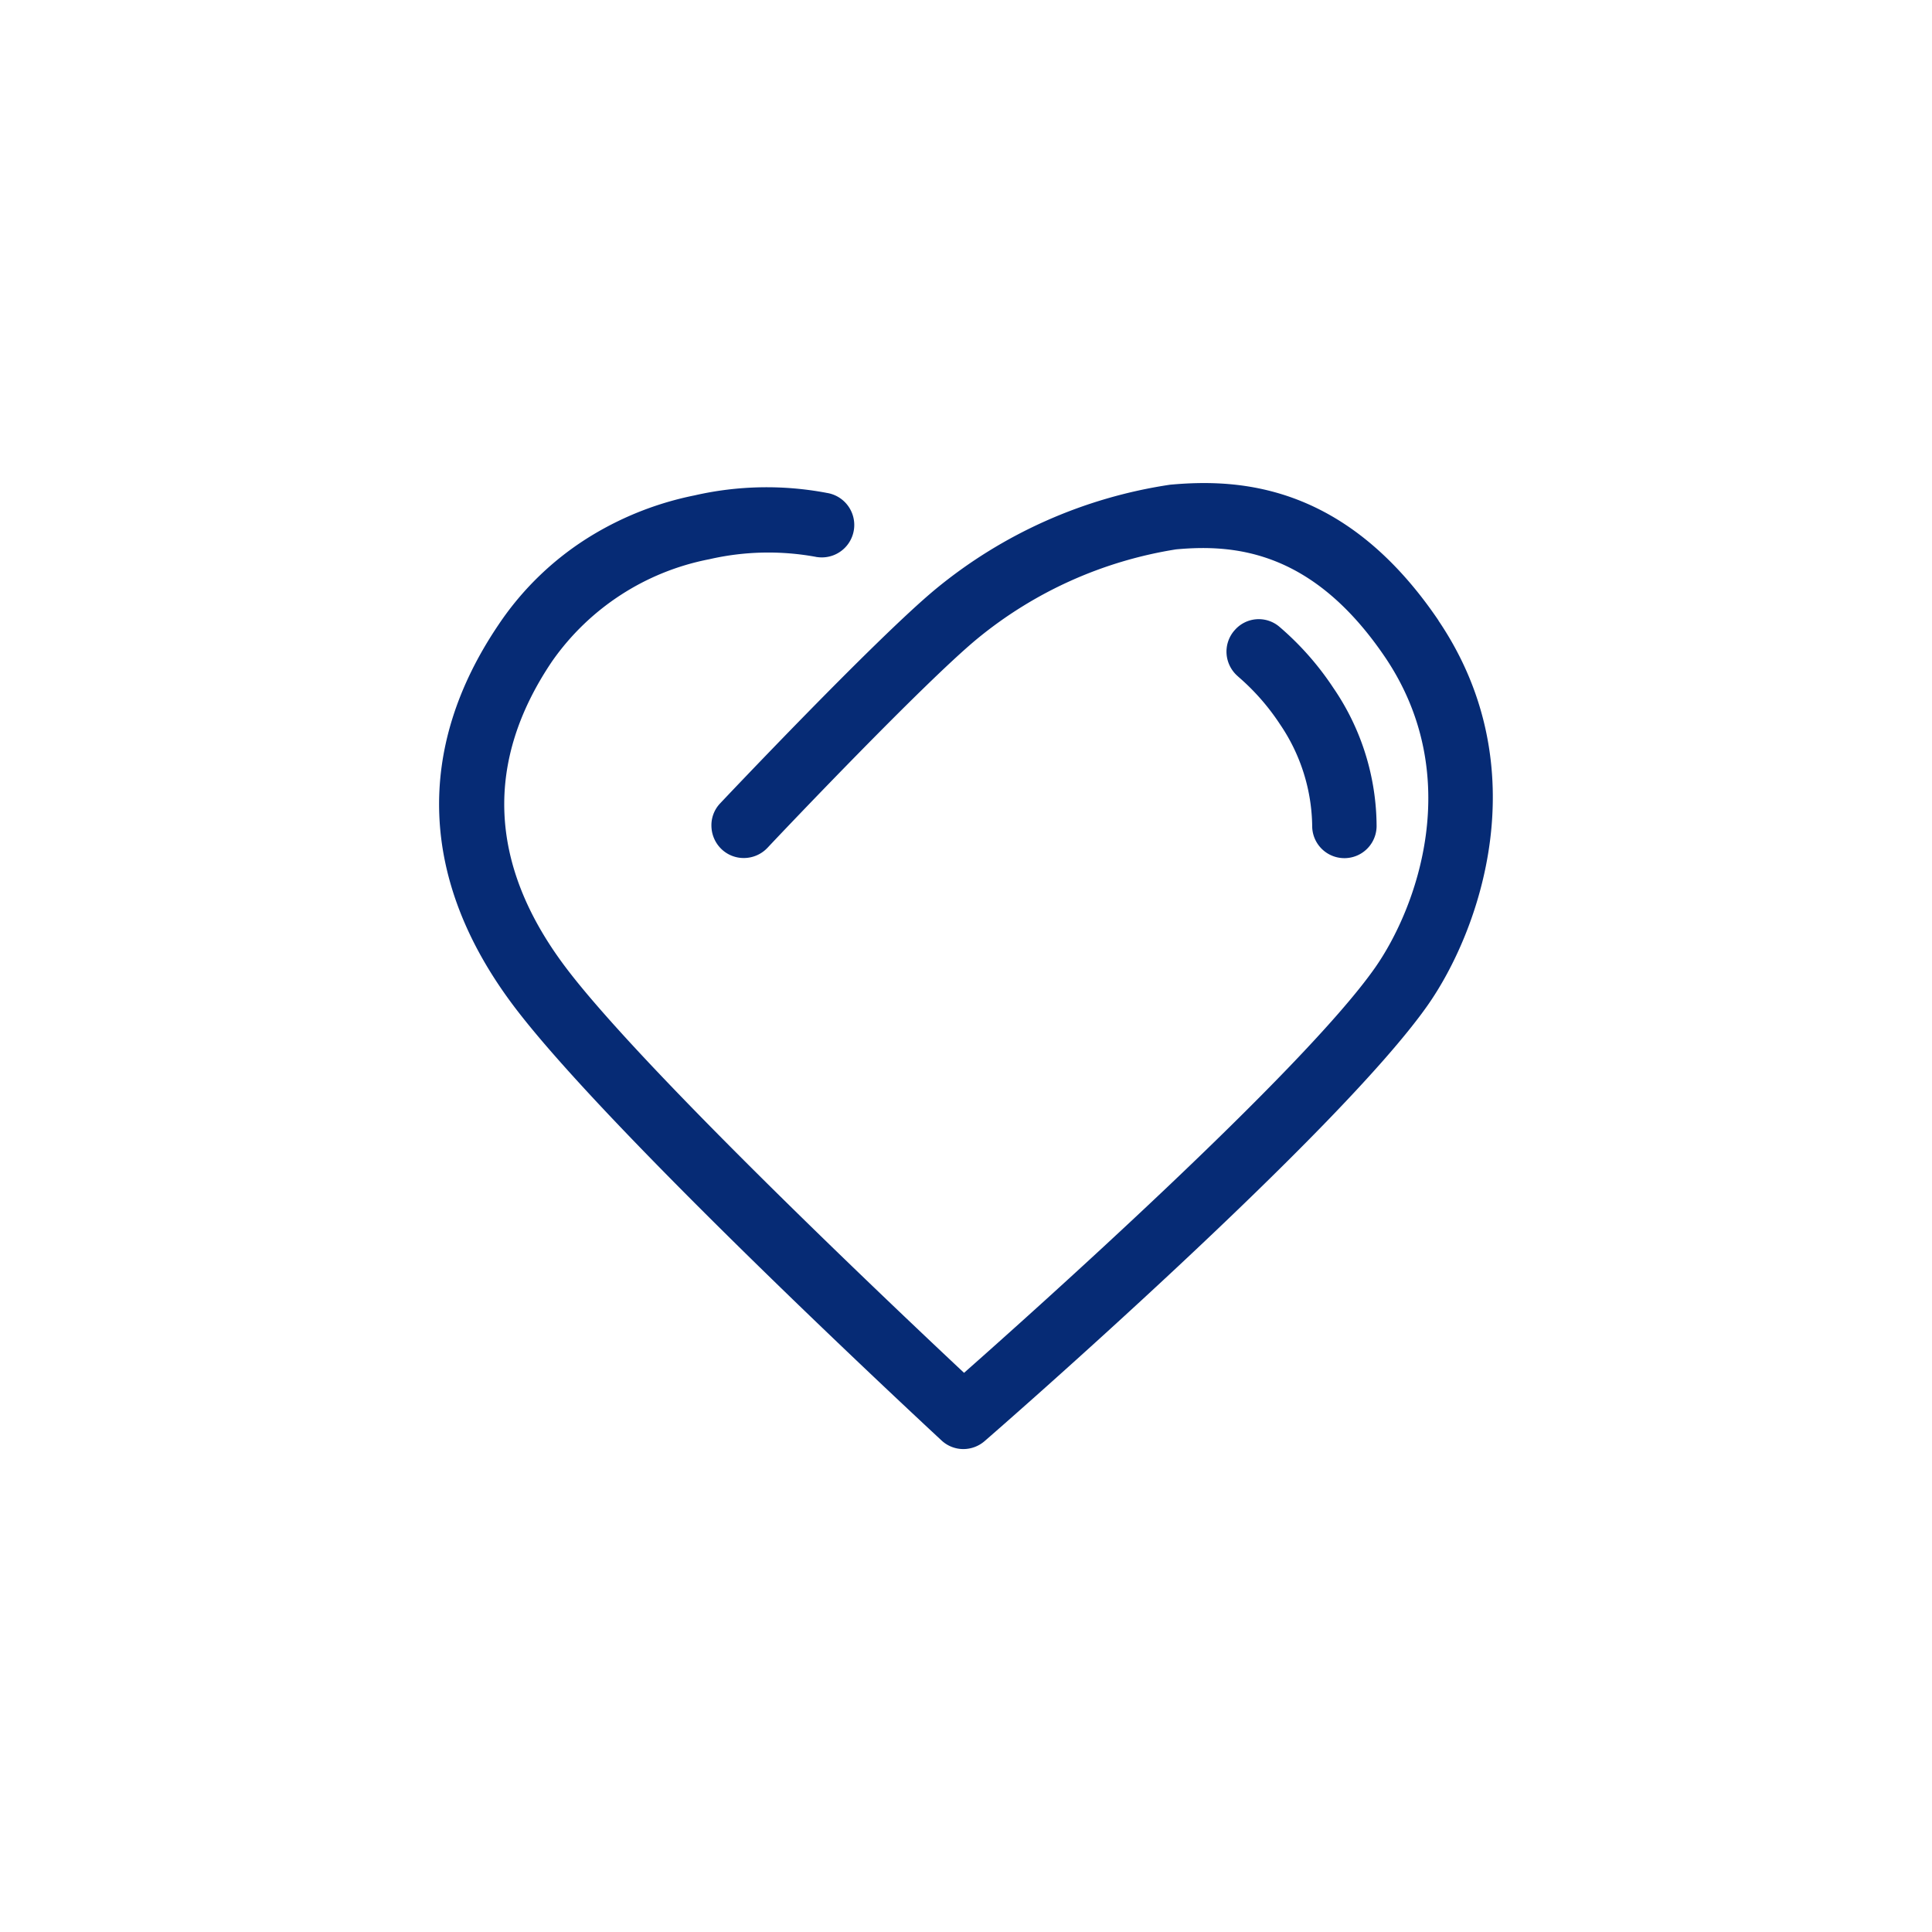 <svg xmlns="http://www.w3.org/2000/svg" width="88" height="88" viewBox="0 0 88 88">
  <defs>
    <style>
      .cls-1 {
        fill: #062b75;
        fill-rule: evenodd;
      }
    </style>
  </defs>
  <path id="其他服务" class="cls-1" d="M67.052,28.166c-4.18-6.164-8.976-6.481-12.226-6.182a21.855,21.855,0,0,0-10.68,4.756c-2.732,2.262-9.737,9.676-9.81,9.755a1.443,1.443,0,0,0-.4,1.055,1.489,1.489,0,0,0,.463,1.037,1.462,1.462,0,0,0,1.053.4,1.478,1.478,0,0,0,1.029-.457l0.018-.018c0.718-.768,7.108-7.493,9.53-9.5A18.918,18.918,0,0,1,55.1,24.929c2.714-.25,6.244.085,9.512,4.9,3.676,5.427,1.448,11.45-.451,14.158-3.323,4.737-15.694,15.779-18.719,18.45-2.9-2.719-14.745-13.9-18.208-18.553-3.45-4.628-3.639-9.292-.554-13.859a11.371,11.371,0,0,1,7.157-4.646,12,12,0,0,1,4.85-.11l0.055,0.012h0.018a1.477,1.477,0,0,0,.408-2.927c-0.006,0-.018-0.006-0.024-0.006a14.742,14.742,0,0,0-5.976.122,14.546,14.546,0,0,0-4.619,1.787,13.61,13.61,0,0,0-4.314,4.109c-3.809,5.64-3.59,11.615.633,17.279,4.09,5.487,17.97,18.407,19.54,19.864a1.458,1.458,0,0,0,1,.4,1.485,1.485,0,0,0,.968-0.36c0.657-.567,16.1-14.029,20.191-19.864,2.331-3.329,5.057-10.755.481-17.517h0Zm0,0M57.93,30.727a10.331,10.331,0,0,1,1.9,2.164A8.41,8.41,0,0,1,61.3,37.58a1.467,1.467,0,0,0,2.933-.043,11.208,11.208,0,0,0-1.971-6.3,13.3,13.3,0,0,0-2.453-2.78,1.449,1.449,0,0,0-2.039.152l-0.006.006A1.468,1.468,0,0,0,57.4,29.7a1.486,1.486,0,0,0,.53,1.024h0Zm0,0" transform="translate(-1.531 0.094)"/>
</svg>
